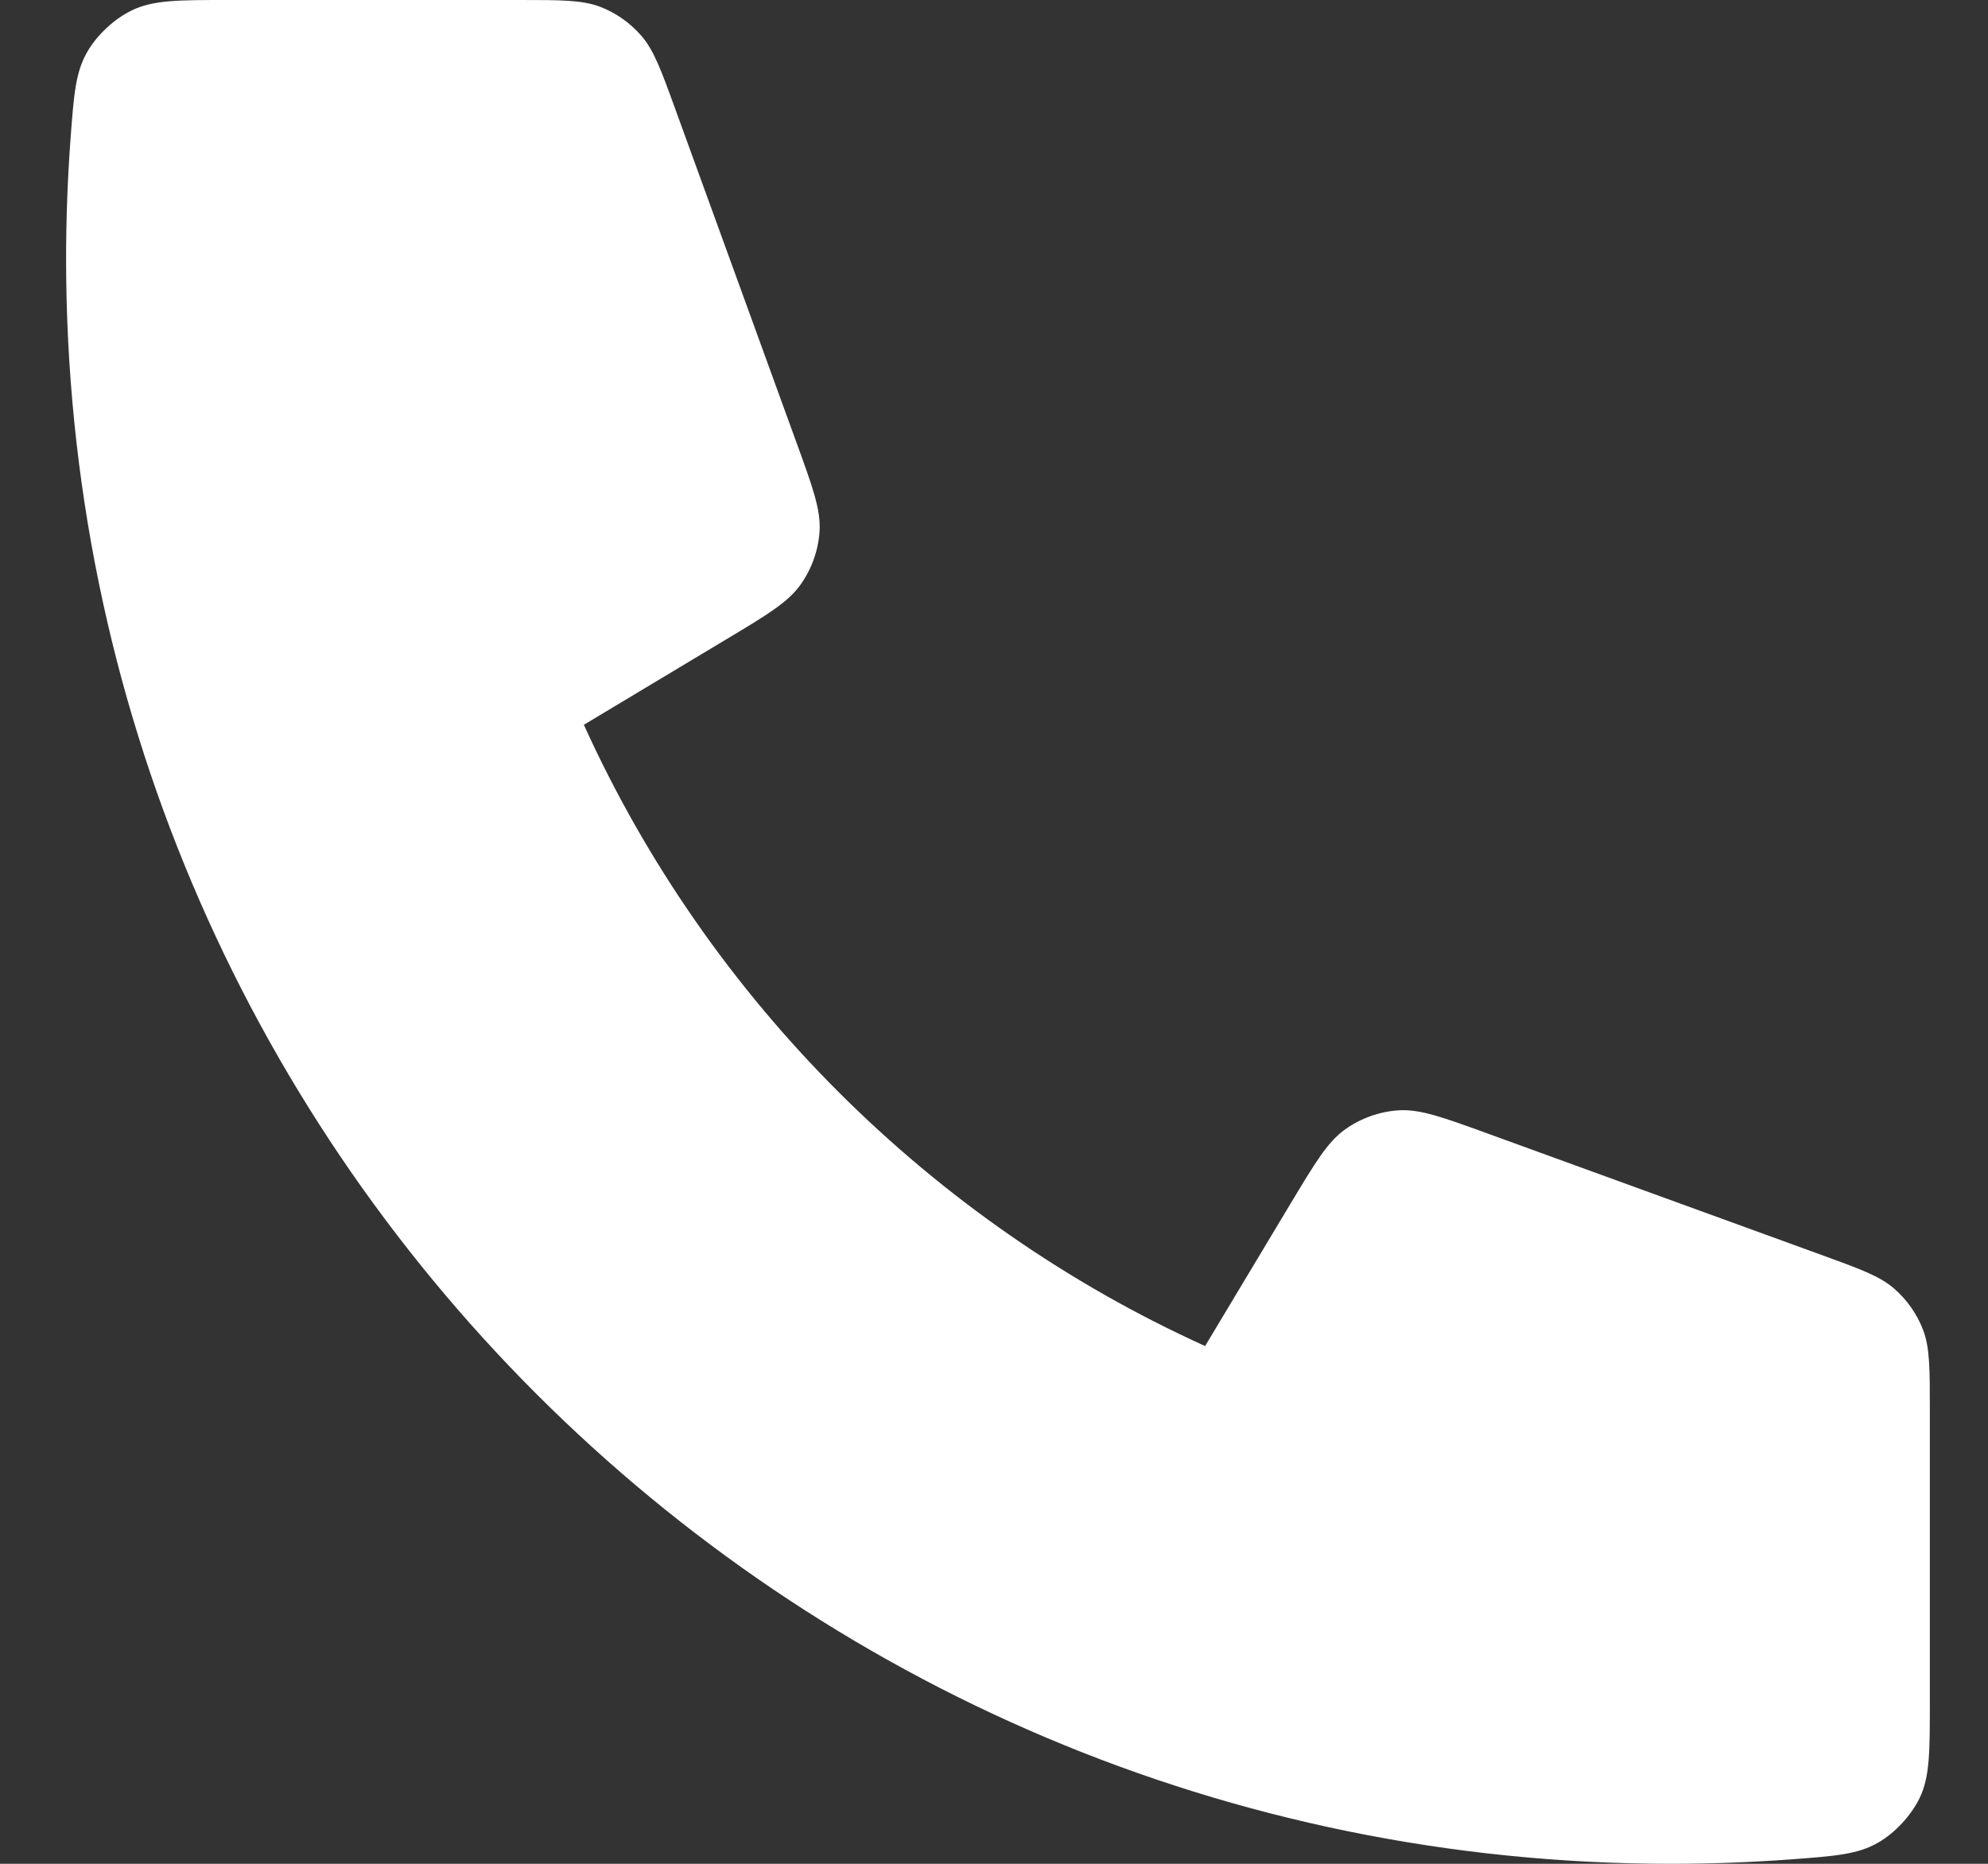 <svg xmlns="http://www.w3.org/2000/svg" width="16" height="15" viewBox="0 0 16 15" fill="none">
  <rect x="0" y="0" width="16" height="15" fill="#333333" stroke="none"/>
  <path d="M0.532 2.083C0.532 9.217 6.315 15 13.449 15C13.771 15 14.09 14.988 14.406 14.965C14.768 14.938 14.95 14.925 15.115 14.83C15.251 14.752 15.381 14.612 15.45 14.47C15.532 14.299 15.532 14.098 15.532 13.698V11.351C15.532 11.014 15.532 10.846 15.477 10.702C15.428 10.574 15.348 10.461 15.245 10.371C15.129 10.27 14.971 10.213 14.655 10.098L11.982 9.126C11.614 8.992 11.43 8.925 11.256 8.936C11.102 8.946 10.954 8.999 10.828 9.088C10.685 9.189 10.585 9.357 10.383 9.693L9.699 10.833C7.491 9.833 5.7 8.041 4.699 5.833L5.839 5.149C6.175 4.948 6.343 4.847 6.444 4.704C6.533 4.578 6.586 4.43 6.596 4.276C6.607 4.102 6.54 3.918 6.406 3.55L5.435 0.878C5.32 0.561 5.262 0.403 5.161 0.287C5.071 0.184 4.958 0.104 4.831 0.055C4.686 9.93411e-08 4.518 0 4.182 0H1.834C1.434 0 1.234 6.20882e-08 1.062 0.083C0.92 0.151 0.781 0.281 0.702 0.418C0.607 0.583 0.594 0.764 0.567 1.126C0.544 1.442 0.532 1.761 0.532 2.083Z" fill="white"/>
</svg>
